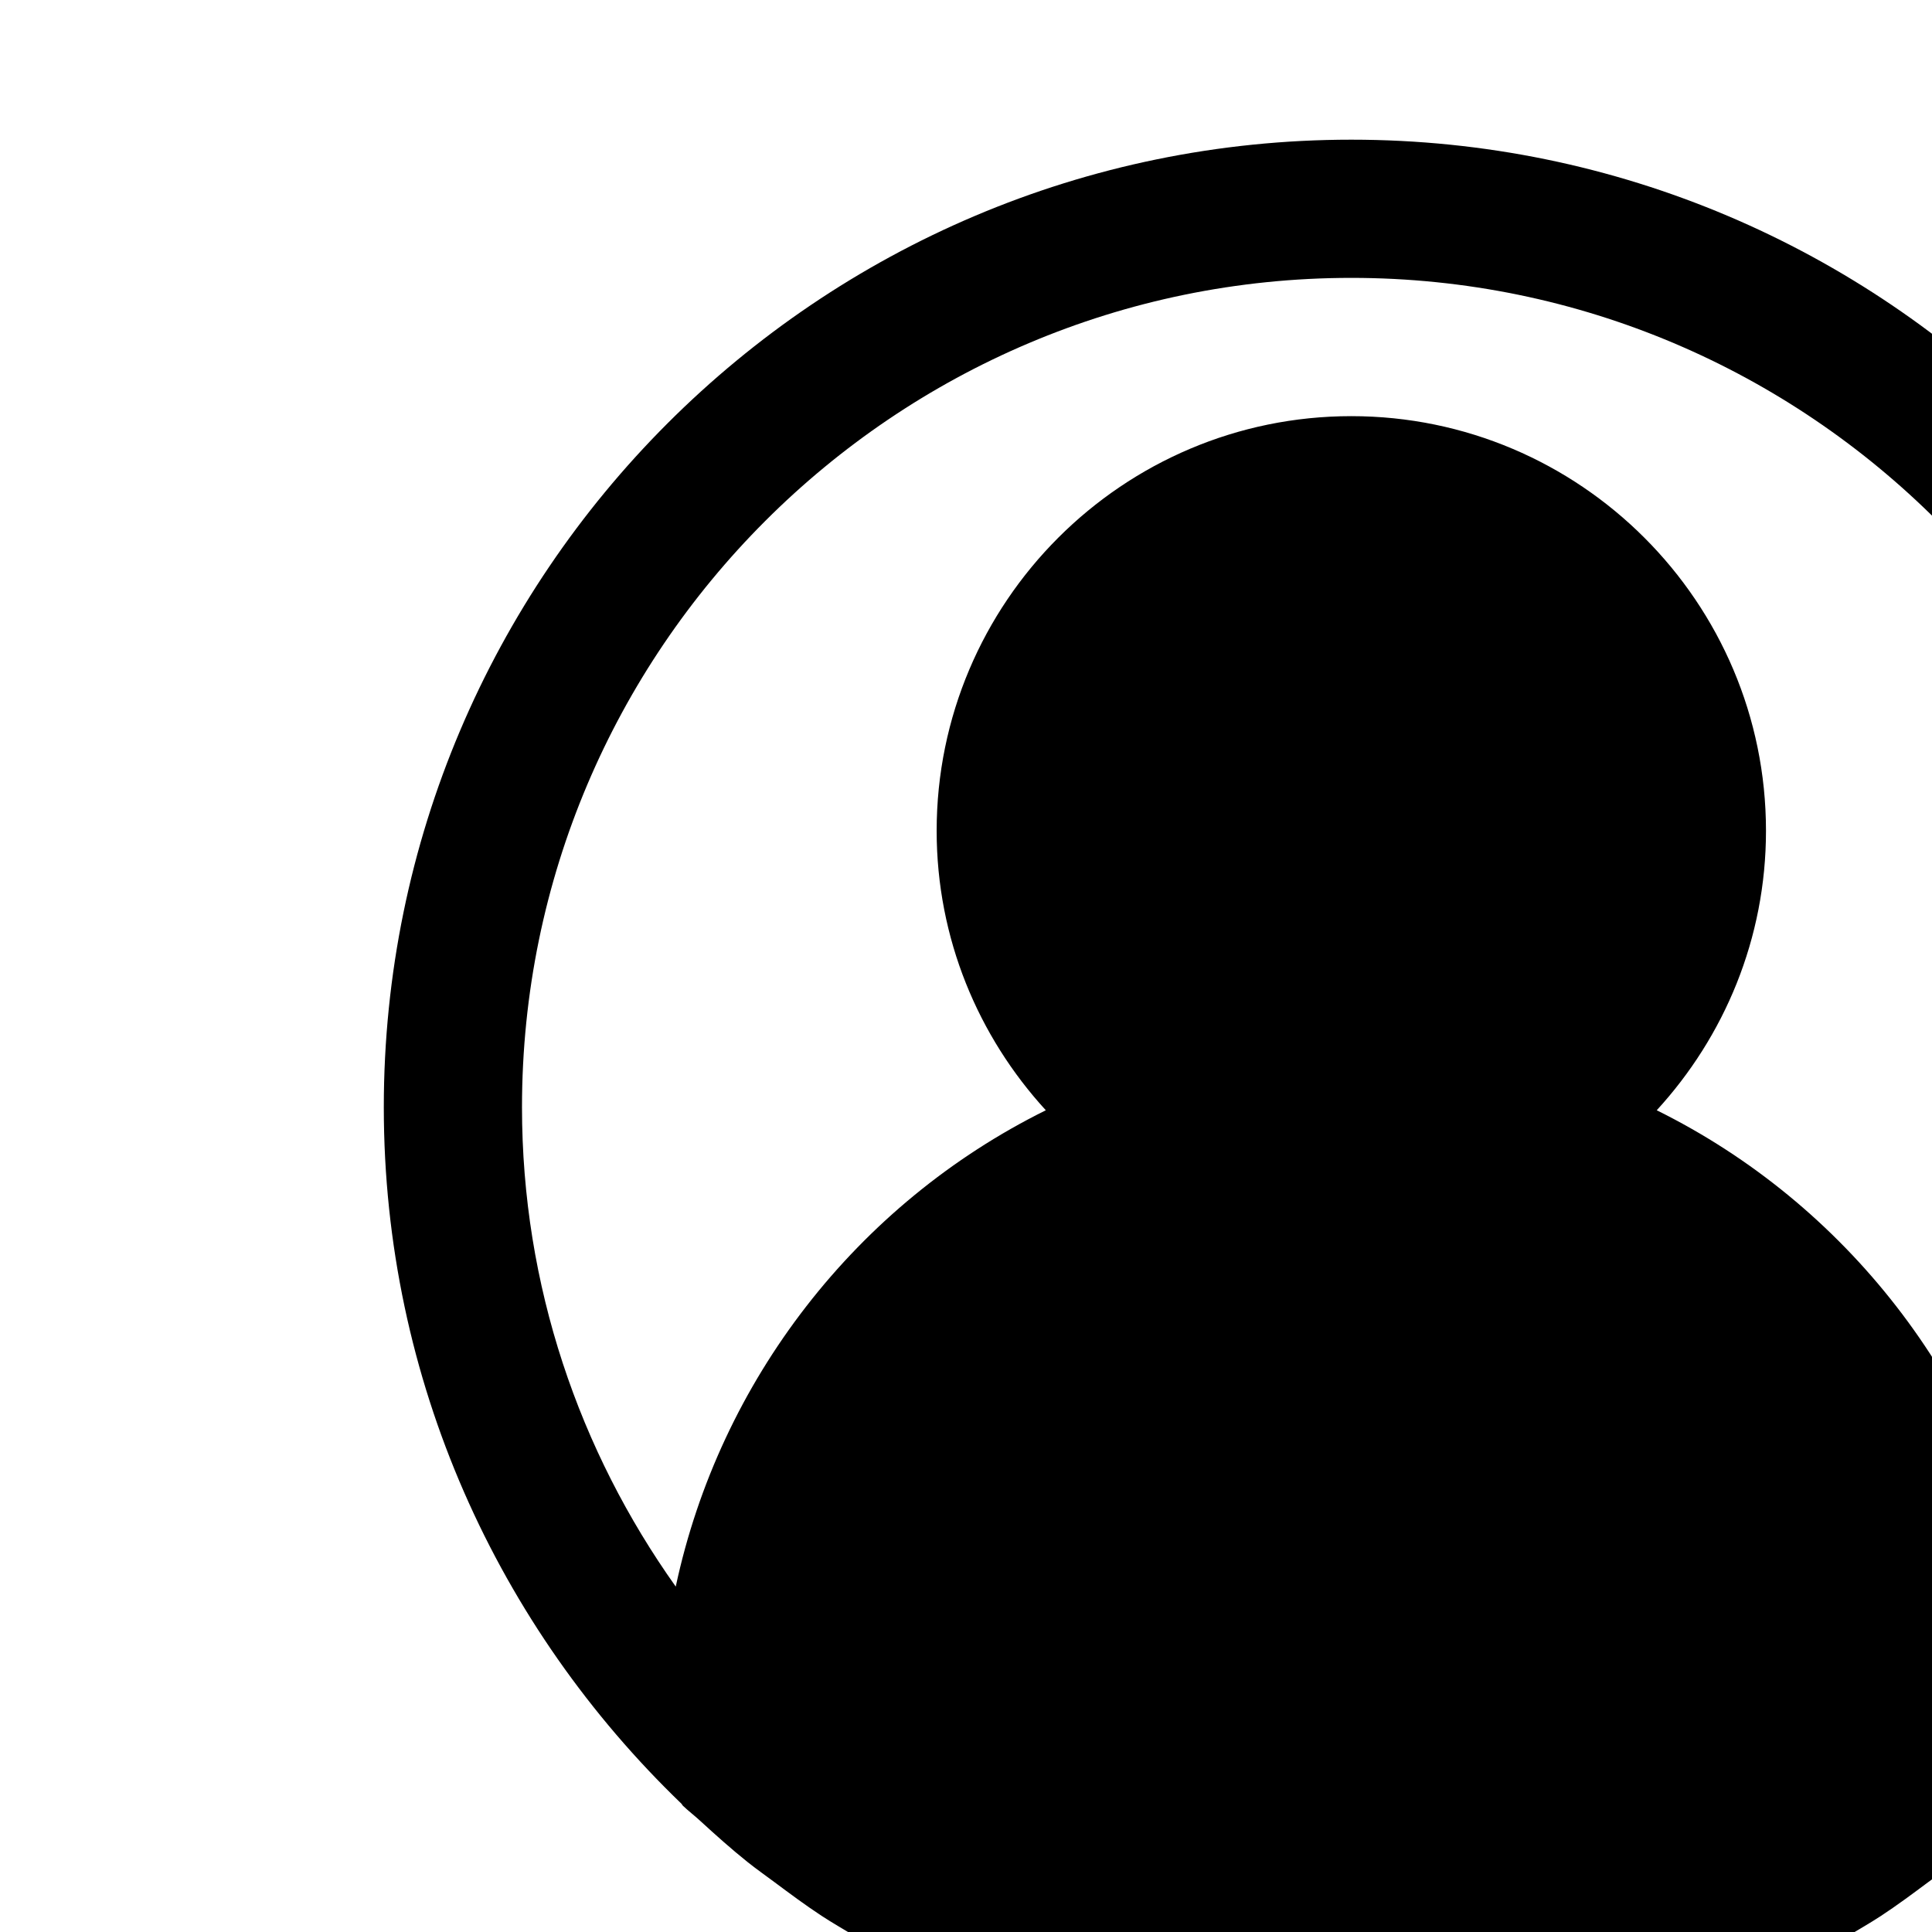 <?xml version="1.0" encoding="UTF-8" standalone="no"?>
<!-- Created with Inkscape (http://www.inkscape.org/) -->

<svg
   xmlns:dc="http://purl.org/dc/elements/1.1/"
   xmlns:cc="http://creativecommons.org/ns#"
   xmlns:rdf="http://www.w3.org/1999/02/22-rdf-syntax-ns#"
   xmlns:svg="http://www.w3.org/2000/svg"
   xmlns="http://www.w3.org/2000/svg"
   xmlns:sodipodi="http://sodipodi.sourceforge.net/DTD/sodipodi-0.dtd"
   xmlns:inkscape="http://www.inkscape.org/namespaces/inkscape"
   width="6.35mm"
   height="6.35mm"
   viewBox="0 0 6.35 6.35"
   version="1.1"
   id="svg8"
   sodipodi:docname="user.svg"
   inkscape:version="0.92.5 (2060ec1f9f, 2020-04-08)">
  <defs
     id="defs2">
    <style
       id="style976">.cls-1{fill:#f16522;}</style>
  </defs>
  <sodipodi:namedview
     id="base"
     pagecolor="#ffffff"
     bordercolor="#666666"
     borderopacity="1.0"
     inkscape:pageopacity="0.0"
     inkscape:pageshadow="2"
     inkscape:zoom="11.2"
     inkscape:cx="9.3329495"
     inkscape:cy="17.467273"
     inkscape:document-units="mm"
     inkscape:current-layer="Layer_6"
     showgrid="false"
     fit-margin-top="0"
     fit-margin-left="0"
     fit-margin-right="0"
     fit-margin-bottom="0"
     inkscape:window-width="1246"
     inkscape:window-height="1396"
     inkscape:window-x="20"
     inkscape:window-y="20"
     inkscape:window-maximized="0" />
  <g
     inkscape:label="Layer 1"
     inkscape:groupmode="layer"
     id="layer1"
     transform="translate(-444.082,-9.54)">
    <g
       id="layer1-8"
       transform="translate(-73.705,-105.455)">
      <g
         transform="translate(29.482,8.126)"
         id="layer1-1">
        <g
           transform="matrix(0.353,0,0,-0.353,83.743,133.457)"
           id="g2126" />
        <g
           data-name="Layer 2"
           id="Layer_2"
           transform="matrix(0.265,0,0,0.265,-312.177,-184.633)">
          <g
             data-name="Layer 6"
             id="Layer_6">
            <g
               style="fill:none"
               id="g1091"
               transform="translate(3025.447,1101.74)">
              <path
                 id="path1080"
                 d="M 12,0 C 5.383,0 0,5.383 0,12 c 0,3.393 1.422,6.455 3.693,8.64 0.007,0.007 0.009,0.017 0.016,0.023 0.069,0.066 0.145,0.123 0.215,0.188 0.192,0.176 0.385,0.349 0.589,0.512 0.109,0.087 0.222,0.166 0.333,0.249 0.192,0.143 0.384,0.286 0.585,0.418 0.136,0.089 0.277,0.169 0.416,0.253 0.185,0.112 0.369,0.225 0.561,0.326 0.161,0.086 0.327,0.159 0.492,0.237 0.179,0.085 0.357,0.172 0.542,0.249 0.183,0.075 0.37,0.138 0.556,0.204 0.176,0.062 0.349,0.129 0.528,0.183 0.202,0.062 0.41,0.108 0.615,0.159 0.171,0.042 0.338,0.09 0.511,0.124 0.237,0.047 0.477,0.077 0.717,0.11 0.148,0.021 0.293,0.049 0.442,0.064 C 11.205,23.979 11.601,24 12,24 c 0.399,0 0.795,-0.021 1.188,-0.06 0.149,-0.015 0.295,-0.044 0.442,-0.064 0.24,-0.033 0.48,-0.063 0.717,-0.11 0.173,-0.034 0.34,-0.082 0.511,-0.124 0.206,-0.051 0.413,-0.097 0.615,-0.159 0.179,-0.054 0.352,-0.121 0.528,-0.183 0.186,-0.066 0.374,-0.129 0.556,-0.204 0.184,-0.076 0.362,-0.164 0.542,-0.249 0.165,-0.078 0.331,-0.152 0.492,-0.237 0.192,-0.101 0.376,-0.214 0.561,-0.326 0.139,-0.084 0.28,-0.164 0.416,-0.253 0.201,-0.132 0.393,-0.275 0.585,-0.418 0.111,-0.083 0.225,-0.162 0.333,-0.249 0.203,-0.163 0.396,-0.337 0.589,-0.512 0.07,-0.064 0.147,-0.121 0.215,-0.188 0.007,-0.007 0.009,-0.016 0.016,-0.023 C 22.578,18.455 24,15.393 24,12 24,5.383 18.617,0 12,0 Z m 1.68,11.541 c -0.004,0.003 -0.01,0.003 -0.015,0.005 -0.234,0.132 -0.474,0.23 -0.717,0.303 -0.045,0.013 -0.087,0.03 -0.133,0.041 -0.087,0.023 -0.176,0.038 -0.264,0.053 -0.165,0.027 -0.332,0.049 -0.504,0.051 -0.033,8e-4 -0.065,8e-4 -0.097,0 -0.172,-0.003 -0.339,-0.024 -0.504,-0.051 -0.088,-0.015 -0.176,-0.03 -0.264,-0.053 C 11.138,11.88 11.095,11.863 11.05,11.85 10.808,11.776 10.567,11.679 10.334,11.547 10.329,11.544 10.323,11.544 10.319,11.541 9.281,10.952 8.571,9.849 8.571,8.571 8.571,6.681 10.109,5.143 12,5.143 c 1.891,0 3.429,1.538 3.429,3.429 0,1.277 -0.71,2.38 -1.749,2.97 z m -3.863,1.68 c 0.663,0.313 1.402,0.493 2.183,0.493 0.781,0 1.52,-0.18 2.183,-0.493 2.746,0.923 4.643,3.511 4.672,6.425 -0.036,0.032 -0.07,0.065 -0.106,0.097 -0.157,0.137 -0.317,0.268 -0.481,0.394 -0.096,0.074 -0.192,0.146 -0.291,0.217 -0.155,0.111 -0.313,0.218 -0.473,0.321 -0.117,0.075 -0.236,0.147 -0.356,0.216 -0.151,0.088 -0.304,0.173 -0.46,0.253 -0.137,0.07 -0.277,0.137 -0.417,0.202 -0.148,0.068 -0.297,0.135 -0.447,0.195 -0.155,0.063 -0.313,0.118 -0.471,0.173 -0.145,0.051 -0.29,0.101 -0.437,0.145 -0.173,0.051 -0.351,0.093 -0.528,0.136 -0.139,0.033 -0.276,0.069 -0.417,0.097 -0.203,0.04 -0.41,0.067 -0.619,0.094 -0.118,0.015 -0.236,0.038 -0.356,0.049 -0.327,0.033 -0.66,0.051 -0.997,0.051 -0.337,0 -0.67,-0.019 -0.999,-0.051 C 10.881,22.223 10.764,22.202 10.645,22.186 10.437,22.159 10.23,22.131 10.026,22.092 9.885,22.065 9.748,22.028 9.609,21.995 9.432,21.953 9.255,21.91 9.081,21.859 8.934,21.815 8.79,21.764 8.644,21.714 8.486,21.659 8.328,21.603 8.173,21.541 8.022,21.48 7.874,21.413 7.725,21.345 7.585,21.281 7.445,21.215 7.308,21.144 7.153,21.064 7,20.979 6.849,20.891 6.729,20.822 6.609,20.75 6.493,20.675 6.334,20.571 6.177,20.465 6.021,20.353 5.923,20.283 5.827,20.21 5.731,20.136 5.567,20.01 5.407,19.879 5.25,19.743 5.214,19.711 5.179,19.677 5.144,19.646 c 0.03,-2.913 1.926,-5.502 4.673,-6.424 z M 20.378,17.946 c -0.545,-2.555 -2.241,-4.745 -4.59,-5.908 0.839,-0.915 1.355,-2.13 1.355,-3.466 0,-2.836 -2.307,-5.143 -5.143,-5.143 -2.836,0 -5.143,2.307 -5.143,5.143 0,1.336 0.516,2.551 1.354,3.466 C 5.863,13.2 4.167,15.391 3.621,17.946 2.426,16.265 1.714,14.216 1.714,12 1.714,6.328 6.328,1.714 12,1.714 c 5.672,0 10.286,4.614 10.286,10.286 0,2.216 -0.711,4.265 -1.908,5.946 z"
                 inkscape:connector-curvature="0"
                 style="fill:#000000" />
            </g>
            <path
               style="fill:#000000;fill-opacity:1;stroke:#000000;stroke-width:0.095;stroke-opacity:1"
               d="m 3035.612,1124.088 c -1.896,-0.36 -3.595,-1.141 -5.013,-2.302 -0.401,-0.328 -0.403,-0.334 -0.345,-0.814 0.327,-2.715 1.918,-4.943 4.273,-5.984 l 0.53,-0.234 0.669,0.219 c 0.97,0.318 2.58,0.315 3.472,-0.01 l 0.628,-0.227 0.623,0.292 c 2.236,1.046 3.756,3.102 4.138,5.597 l 0.121,0.79 -0.419,0.372 c -1,0.888 -2.625,1.7 -4.246,2.124 -1.133,0.296 -3.338,0.384 -4.43,0.176 z"
               id="path1093"
               inkscape:connector-curvature="0" />
            <path
               style="fill:#000000;fill-opacity:1;stroke:#000000;stroke-width:0.099;stroke-opacity:1"
               d="m 3036.643,1113.958 c -1.062,-0.279 -2.088,-1.099 -2.572,-2.057 -0.26,-0.515 -0.287,-0.662 -0.288,-1.555 -6e-4,-0.865 0.032,-1.056 0.264,-1.55 0.719,-1.535 2.401,-2.456 3.956,-2.167 2.073,0.385 3.438,2.246 3.12,4.252 -0.269,1.702 -1.776,3.054 -3.483,3.126 -0.386,0.016 -0.835,-0.01 -0.997,-0.048 z"
               id="path1095"
               inkscape:connector-curvature="0" />
          </g>
        </g>
      </g>
    </g>
  </g>
</svg>
